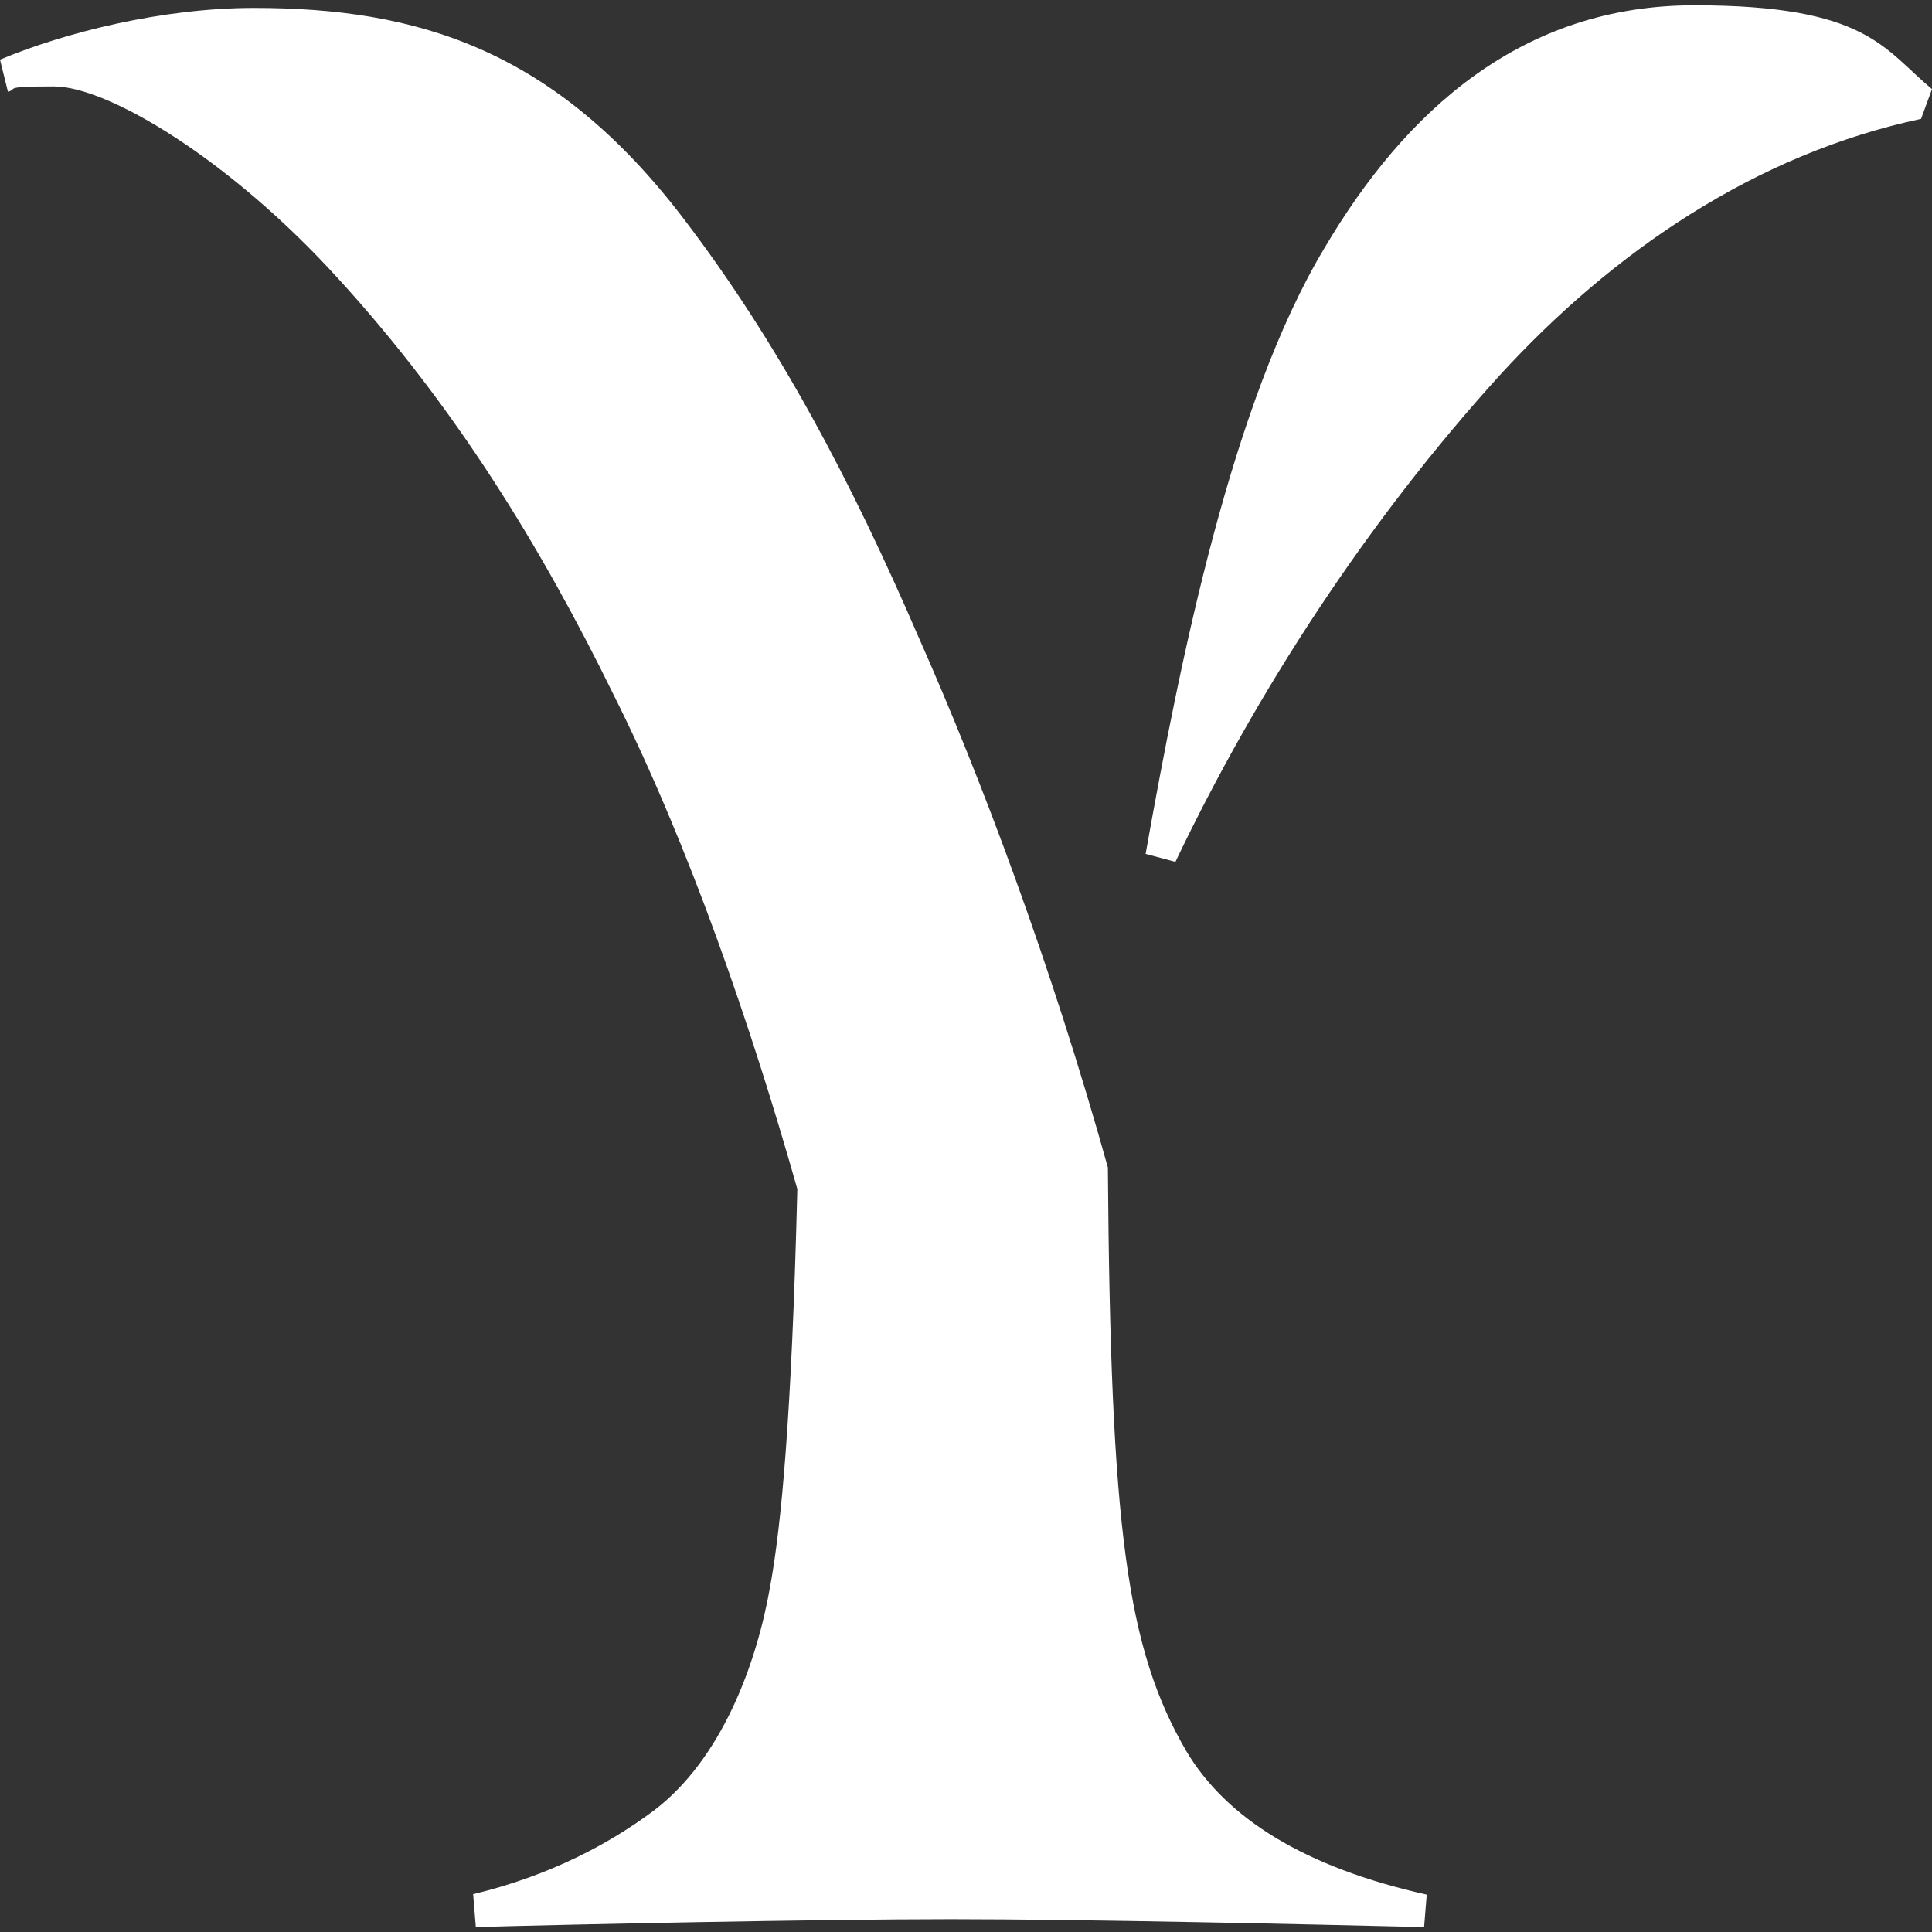 <?xml version="1.0" encoding="UTF-8"?> <svg xmlns="http://www.w3.org/2000/svg" id="Ebene_1" version="1.1" viewBox="0 0 512 512"><rect x="0" y="0" width="512" height="512" fill="#333333" stroke="none"/><path d="M125.3,502c20.8-5,36.5-13.6,48-22.2,17.9-13.6,27.2-38.7,30.8-59.4,2.9-15.8,5.7-44.4,7.2-105.3-12.2-43-28.6-90.9-48.7-131-19.3-39.4-42.2-76.6-73-110.3C60.9,42.2,28.6,22.9,14.3,22.9s-9.3.7-12.2,1.4L0,15.8C17.2,8.6,43,2.1,67.3,2.1c43,0,79.5,10.7,113.9,55.9,25.1,32.9,44.4,69.5,62.3,111,16.5,37.2,35.1,86.6,50.1,140.4.7,96,5,127.5,20.8,154.7,10.7,17.9,31.5,30.8,63.7,38l-.7,8.6c-29.4-.7-90.2-2.1-125.3-2.1s-101.7,1.4-126,2.1l-.7-8.6ZM303.6,226.3c9.3-52.3,22.9-119.6,47.3-160.4C372.4,29.4,403.2,1.4,449,1.4s50.1,11.5,63,22.2l-2.9,7.9c-43.7,9.3-81.6,35.1-111.7,68-35.1,38.7-64.4,83.8-85.9,128.9l-7.9-2.1Z" fill="#fff"></path></svg> 